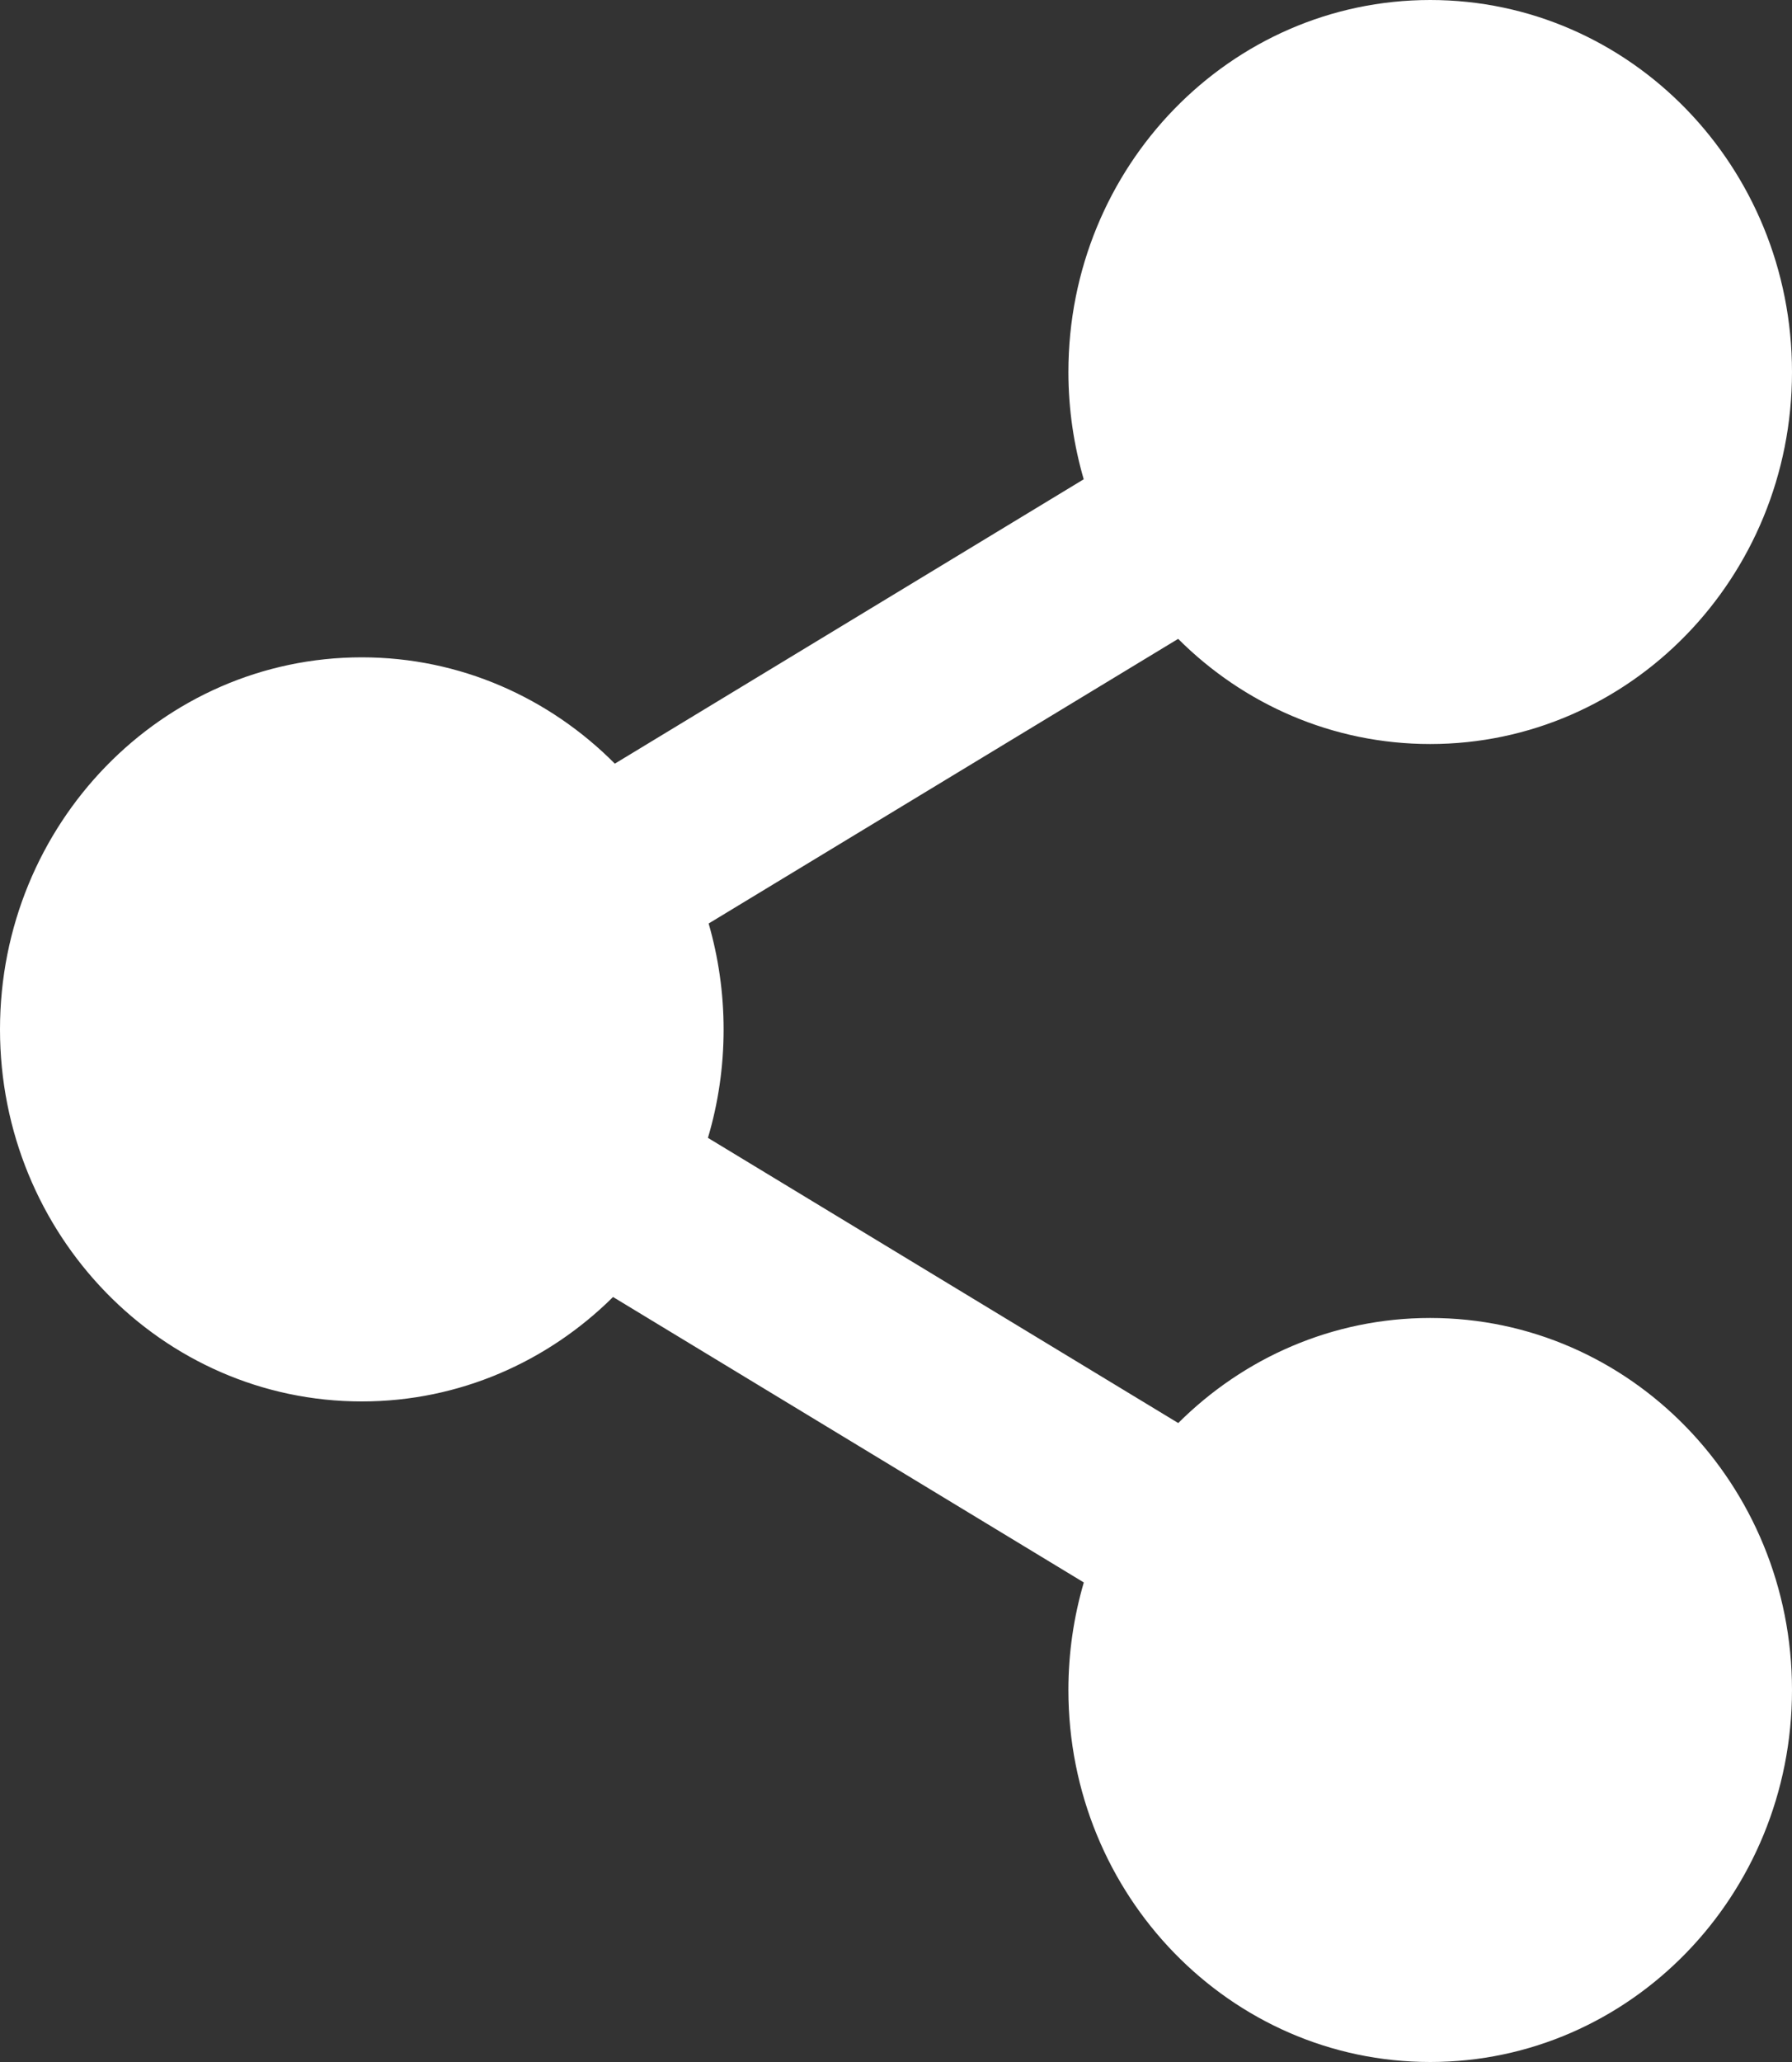 <svg width="20" height="23" viewBox="0 0 20 23" fill="none" xmlns="http://www.w3.org/2000/svg">
<rect x="0" y="0" width="20" height="23" fill="#333333" stroke="none"/>
<path d="M15.962 8.299C18.192 8.299 20 6.442 20 4.15C20 1.858 18.193 0 15.962 0C13.732 0 11.924 1.857 11.924 4.15C11.924 4.565 11.985 4.967 12.095 5.346L6.862 8.518C6.133 7.785 5.138 7.332 4.038 7.332C1.807 7.332 0 9.191 0 11.482C0 13.773 1.807 15.632 4.038 15.632C5.127 15.632 6.116 15.187 6.842 14.467L12.096 17.651C11.985 18.031 11.924 18.433 11.924 18.85C11.924 21.142 13.731 23 15.962 23C18.192 23 20 21.143 20 18.85C20 16.559 18.193 14.701 15.962 14.701C14.869 14.701 13.878 15.148 13.15 15.873L7.901 12.692C8.015 12.309 8.076 11.903 8.076 11.483C8.076 11.072 8.017 10.676 7.909 10.301L13.149 7.126C13.876 7.852 14.868 8.299 15.962 8.299Z" fill="white"/>
</svg>
